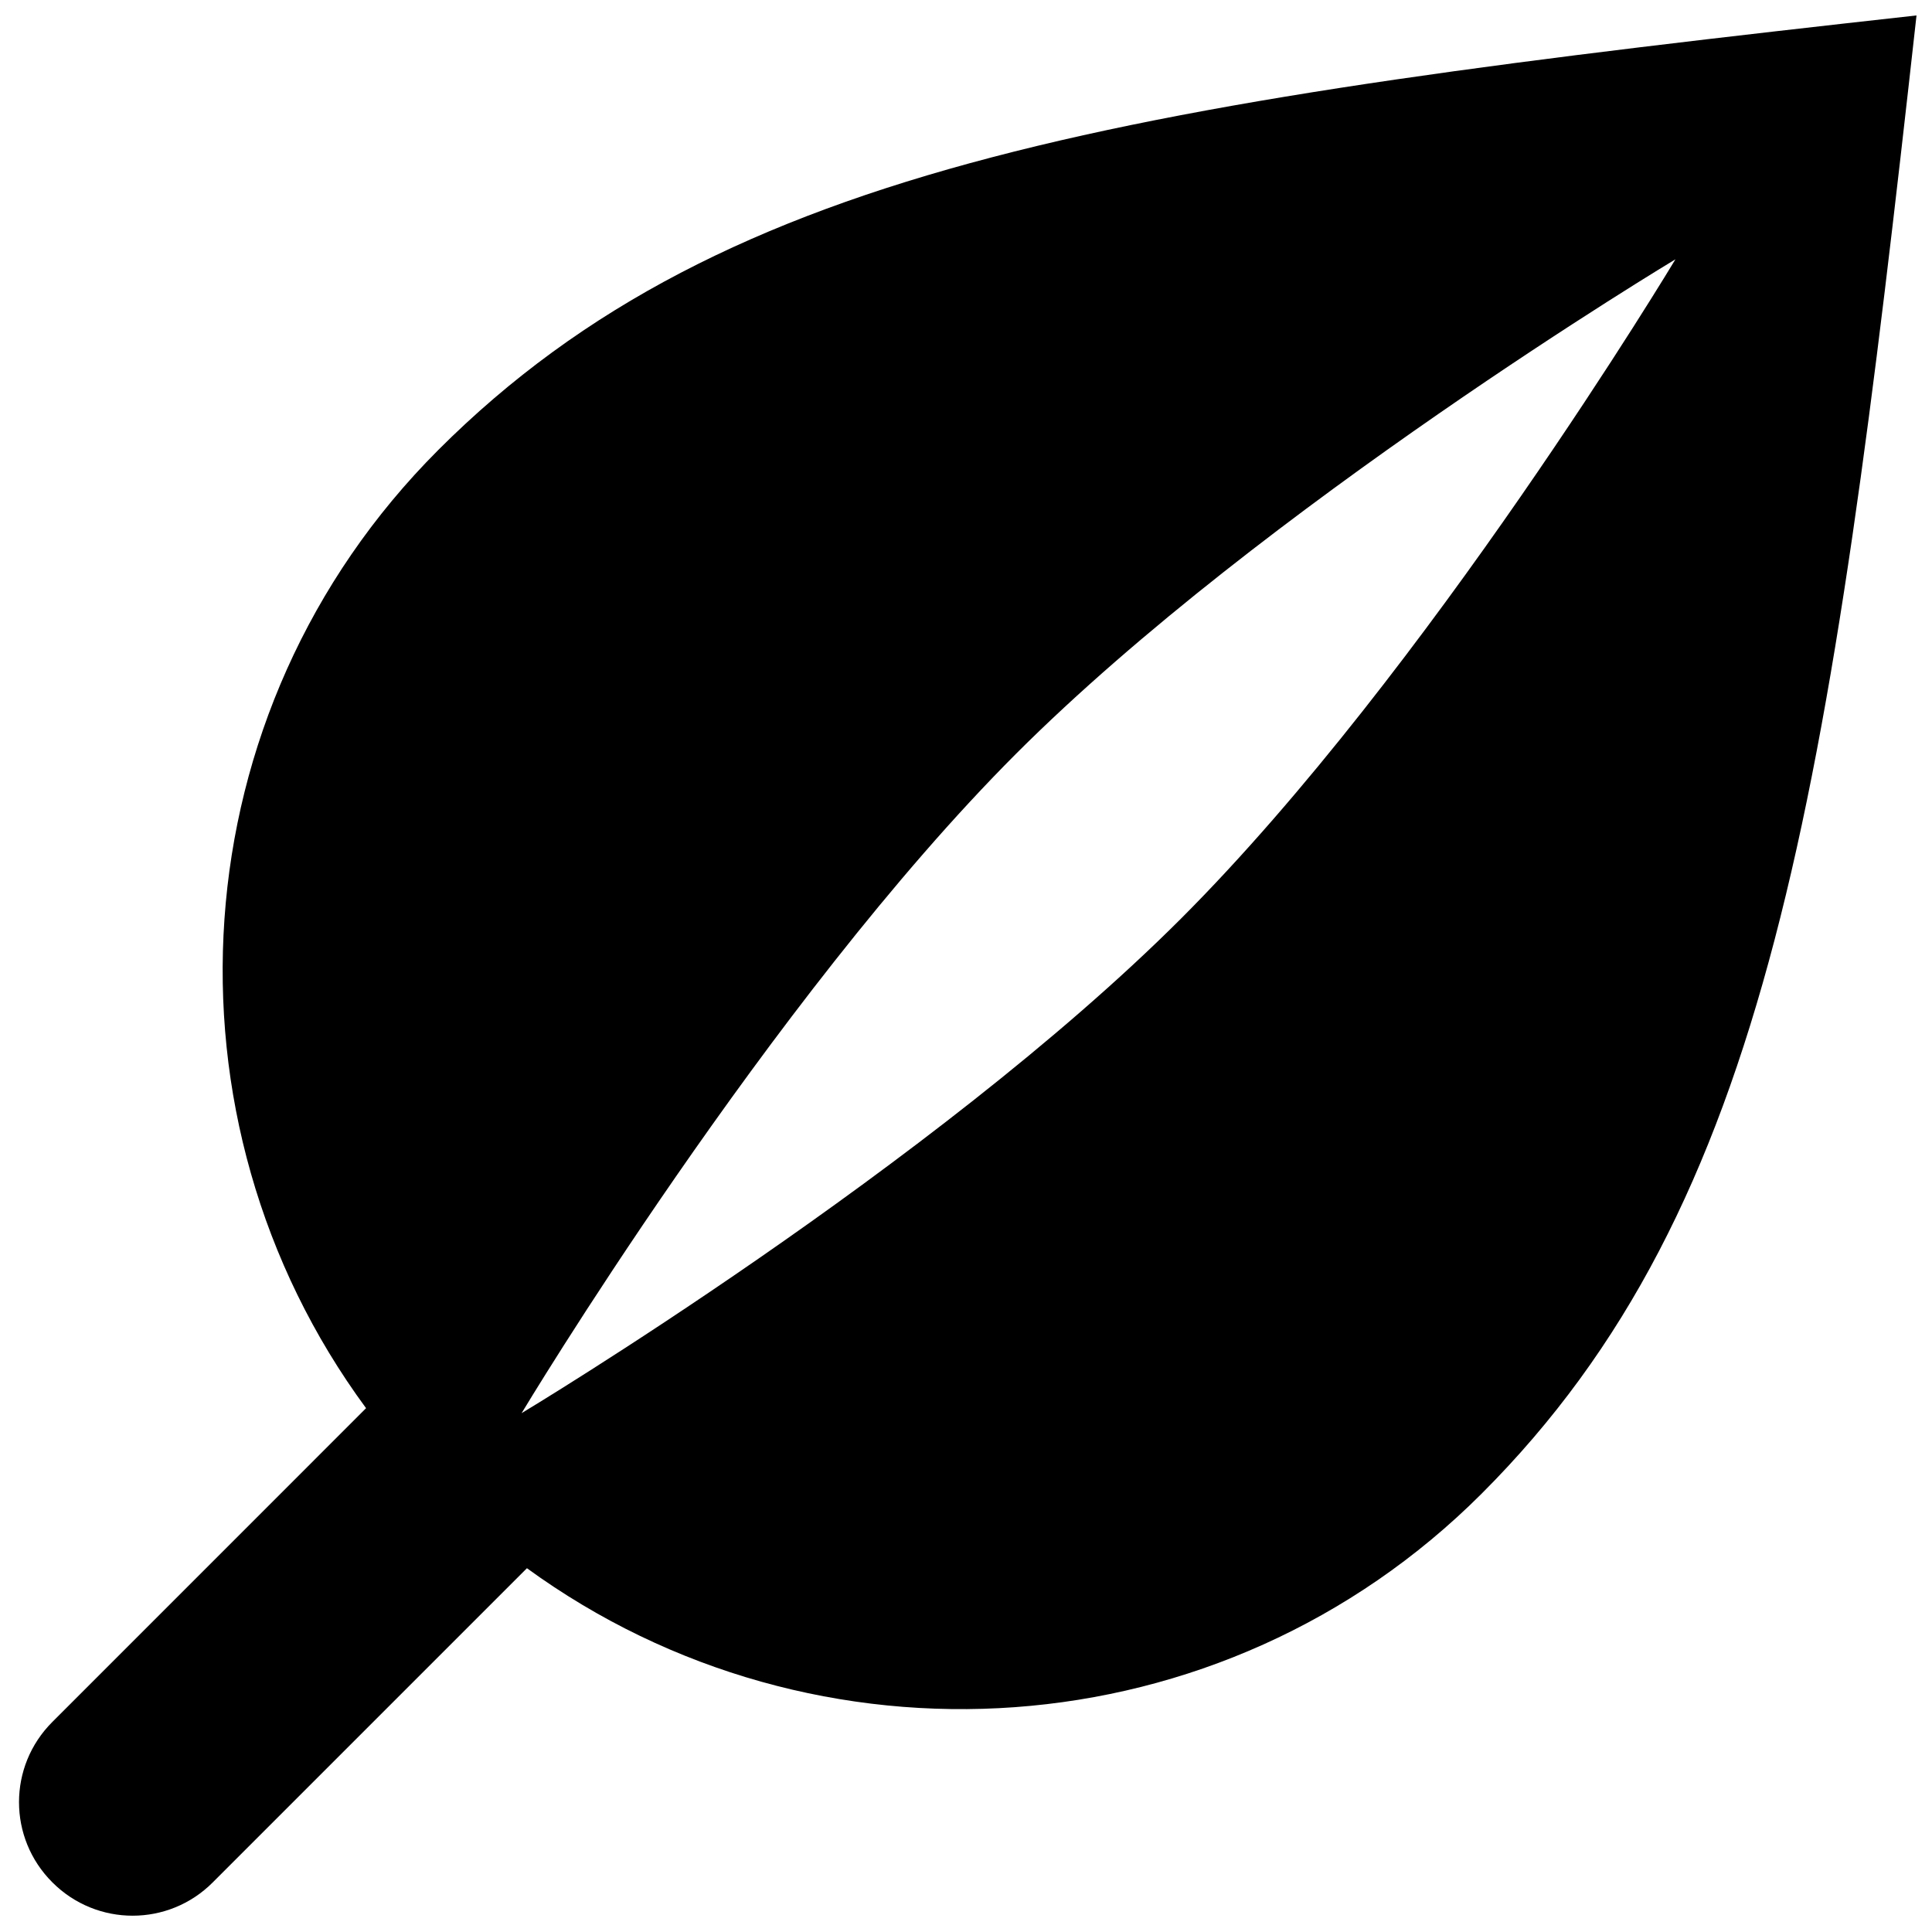 <?xml version="1.0" encoding="UTF-8"?>
<!-- The Best Svg Icon site in the world: iconSvg.co, Visit us! https://iconsvg.co -->
<svg width="800px" height="800px" version="1.1" viewBox="144 144 512 512" xmlns="http://www.w3.org/2000/svg">
 <defs>
  <clipPath id="a">
   <path d="m149 148.09h502.9v503.81h-502.9z"/>
  </clipPath>
 </defs>
 <g clip-path="url(#a)">
  <path d="m260.14 263.26c-69.242 69.273-75.461 177.42-19.129 253.92l-83.129 83.145c-11.793 11.762-11.793 30.766 0 42.523 11.762 11.777 30.766 11.777 42.508 0l83.254-83.254c76.438 55.625 184.05 49.168 253.02-19.773 76.375-76.348 92.184-184.4 115.23-391.73-207.41 23.035-315.41 38.824-391.76 115.17zm196.82 124.2c-65.559 65.512-174.73 131.04-174.73 131.04s65.527-109.18 131.05-174.76c65.496-65.465 174.73-131.02 174.73-131.02s-65.574 109.23-131.05 174.74z"/>
 </g>
</svg>